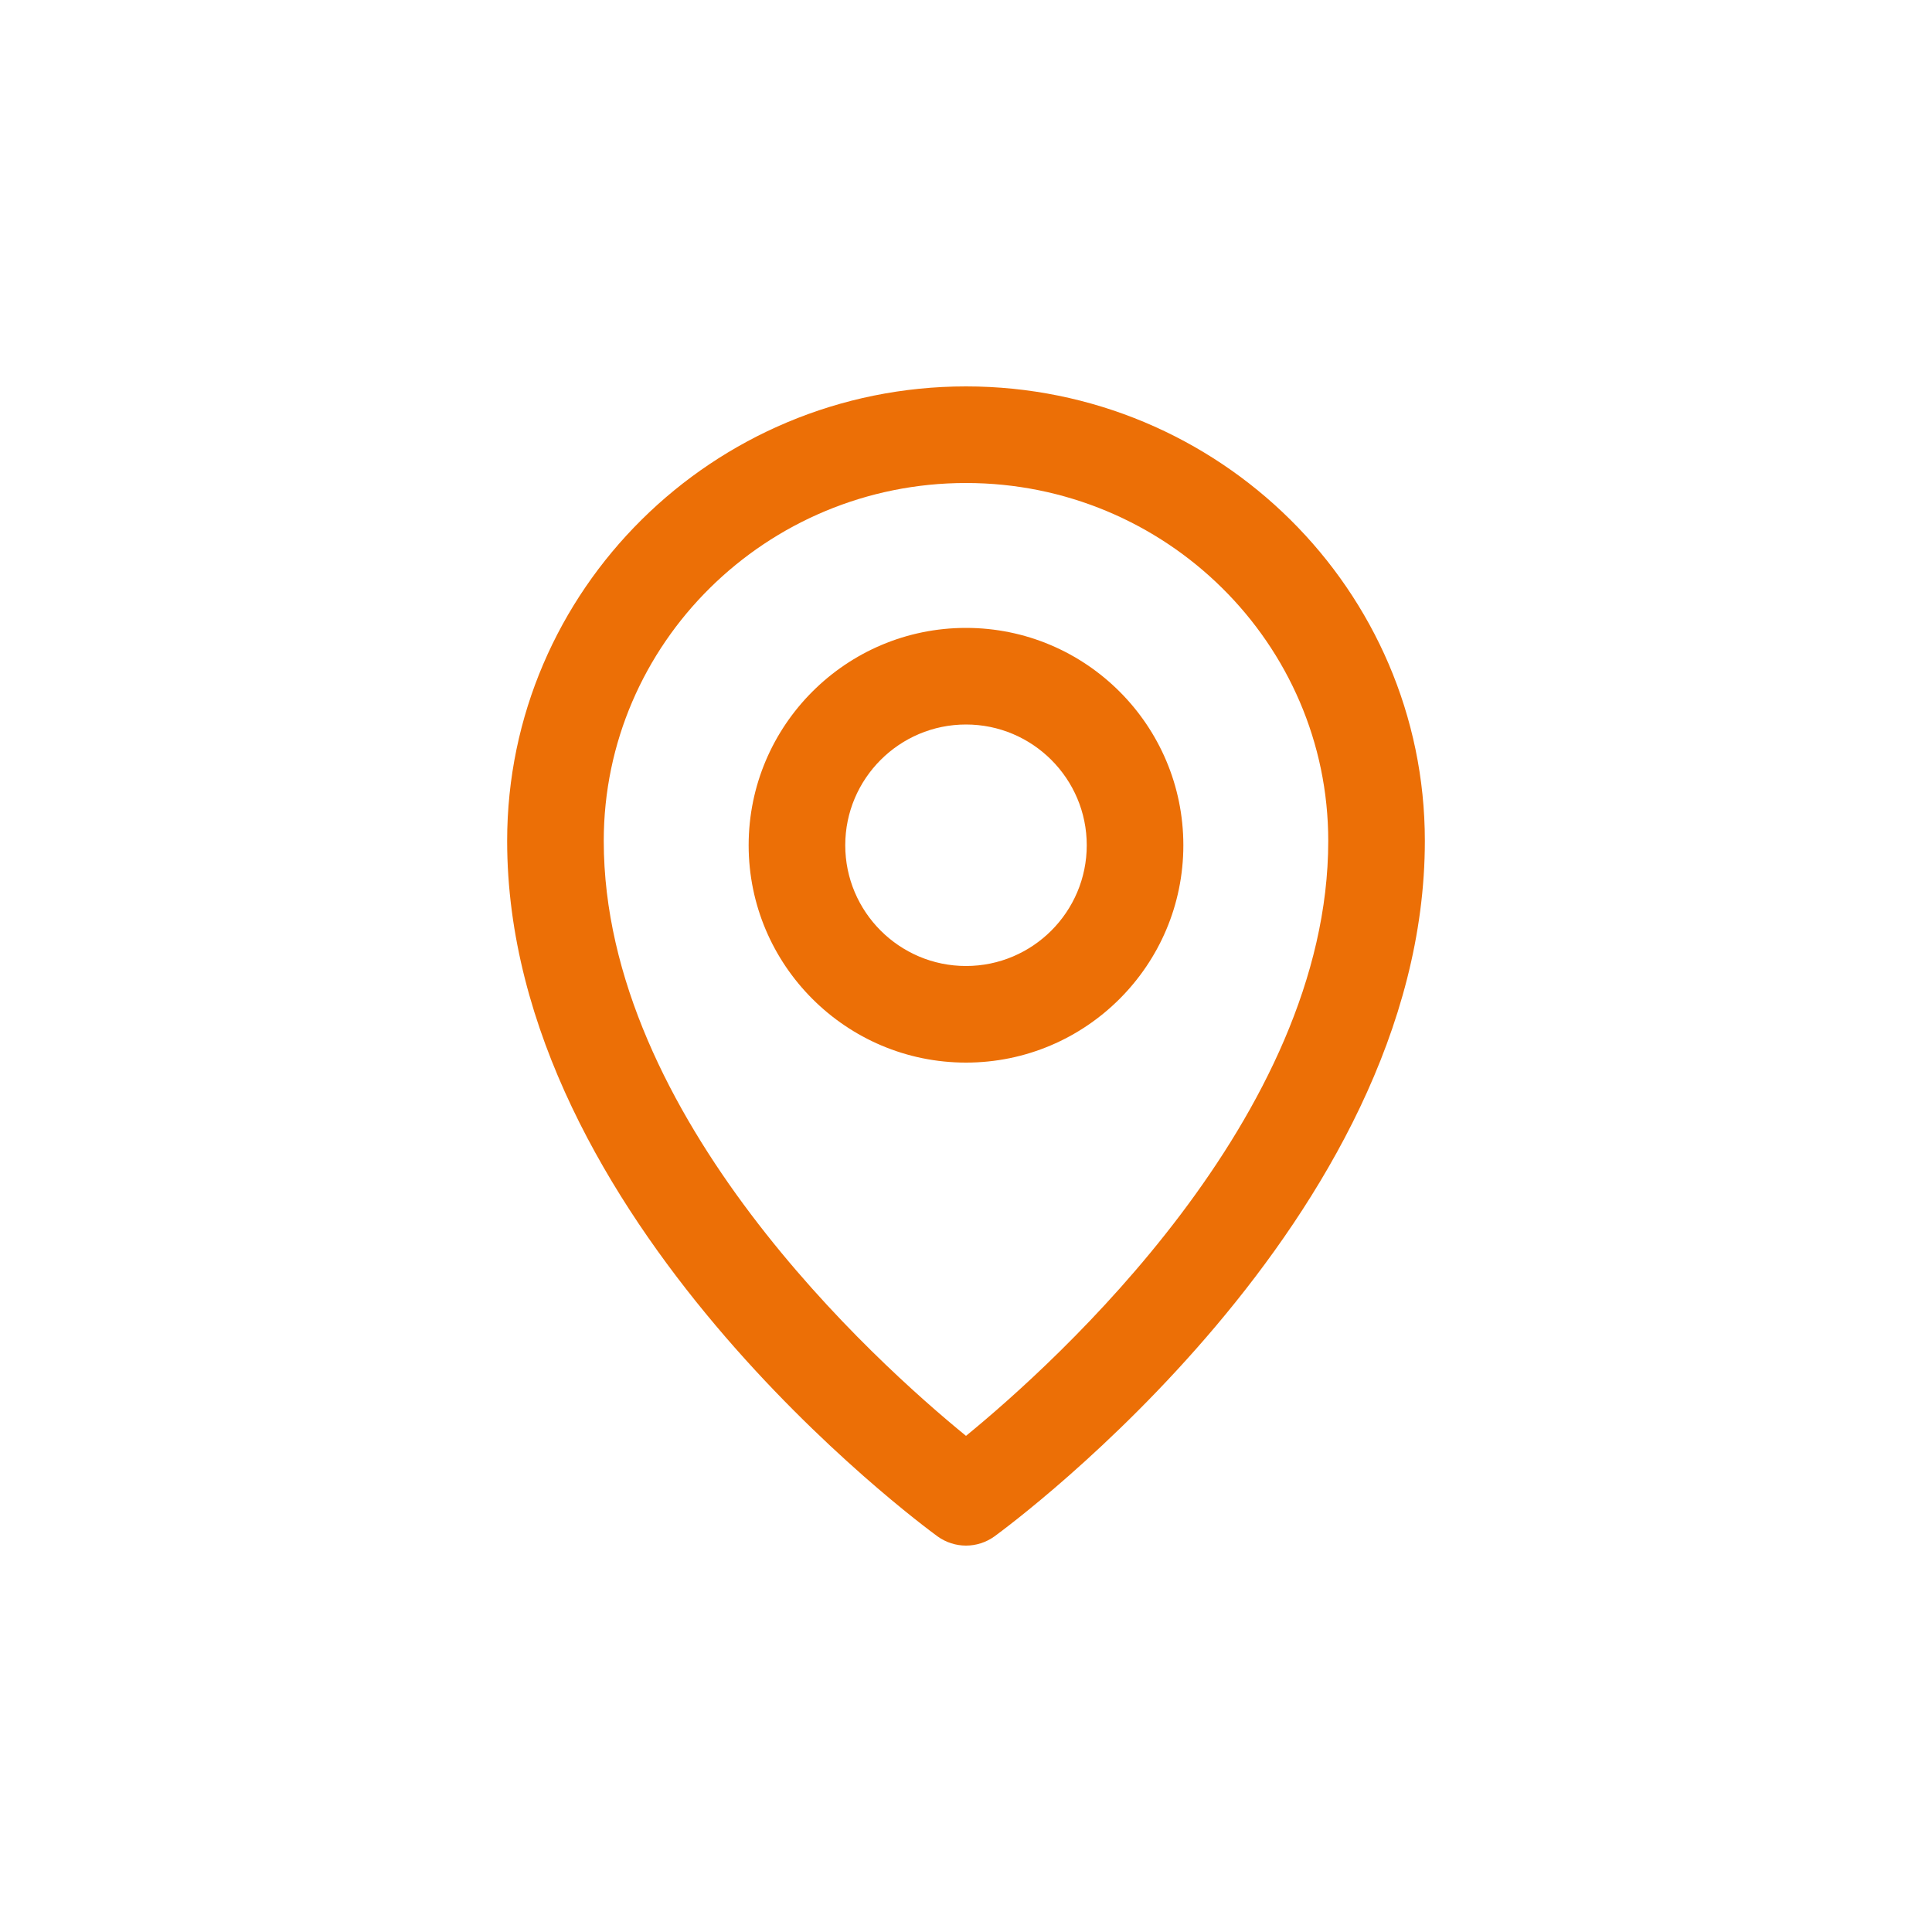 <?xml version="1.0" encoding="utf-8"?>
<!-- Generator: Adobe Illustrator 16.0.0, SVG Export Plug-In . SVG Version: 6.00 Build 0)  -->
<!DOCTYPE svg PUBLIC "-//W3C//DTD SVG 1.1//EN" "http://www.w3.org/Graphics/SVG/1.1/DTD/svg11.dtd">
<svg version="1.1" xmlns="http://www.w3.org/2000/svg" xmlns:xlink="http://www.w3.org/1999/xlink" x="0px" y="0px" width="50px"
	 height="50px" viewBox="0 0 50 50" enable-background="new 0 0 50 50" xml:space="preserve">
<g id="Capa_1" display="none">
</g>
<g id="Capa_2">
	<path fill="#EC6F06" d="M25,16.25c-3.102,0-5.625,2.523-5.625,5.625S21.898,27.5,25,27.5s5.625-2.523,5.625-5.625
		S28.102,16.25,25,16.25z M25,25c-1.723,0-3.125-1.402-3.125-3.125S23.277,18.75,25,18.75s3.125,1.402,3.125,3.125S26.723,25,25,25z
		 M25,10c-6.549,0-11.875,5.275-11.875,11.762c0,9.785,10.686,17.668,11.139,18C24.484,39.92,24.742,40,25,40
		s0.516-0.08,0.736-0.238c0.453-0.332,11.139-8.215,11.139-18C36.875,15.275,31.547,10,25,10z M25,37.16
		c-2.33-1.9-9.375-8.244-9.375-15.398c0-5.107,4.205-9.262,9.375-9.262s9.375,4.154,9.375,9.262C34.375,28.9,27.326,35.258,25,37.16
		z"/>
</g>
</svg>
